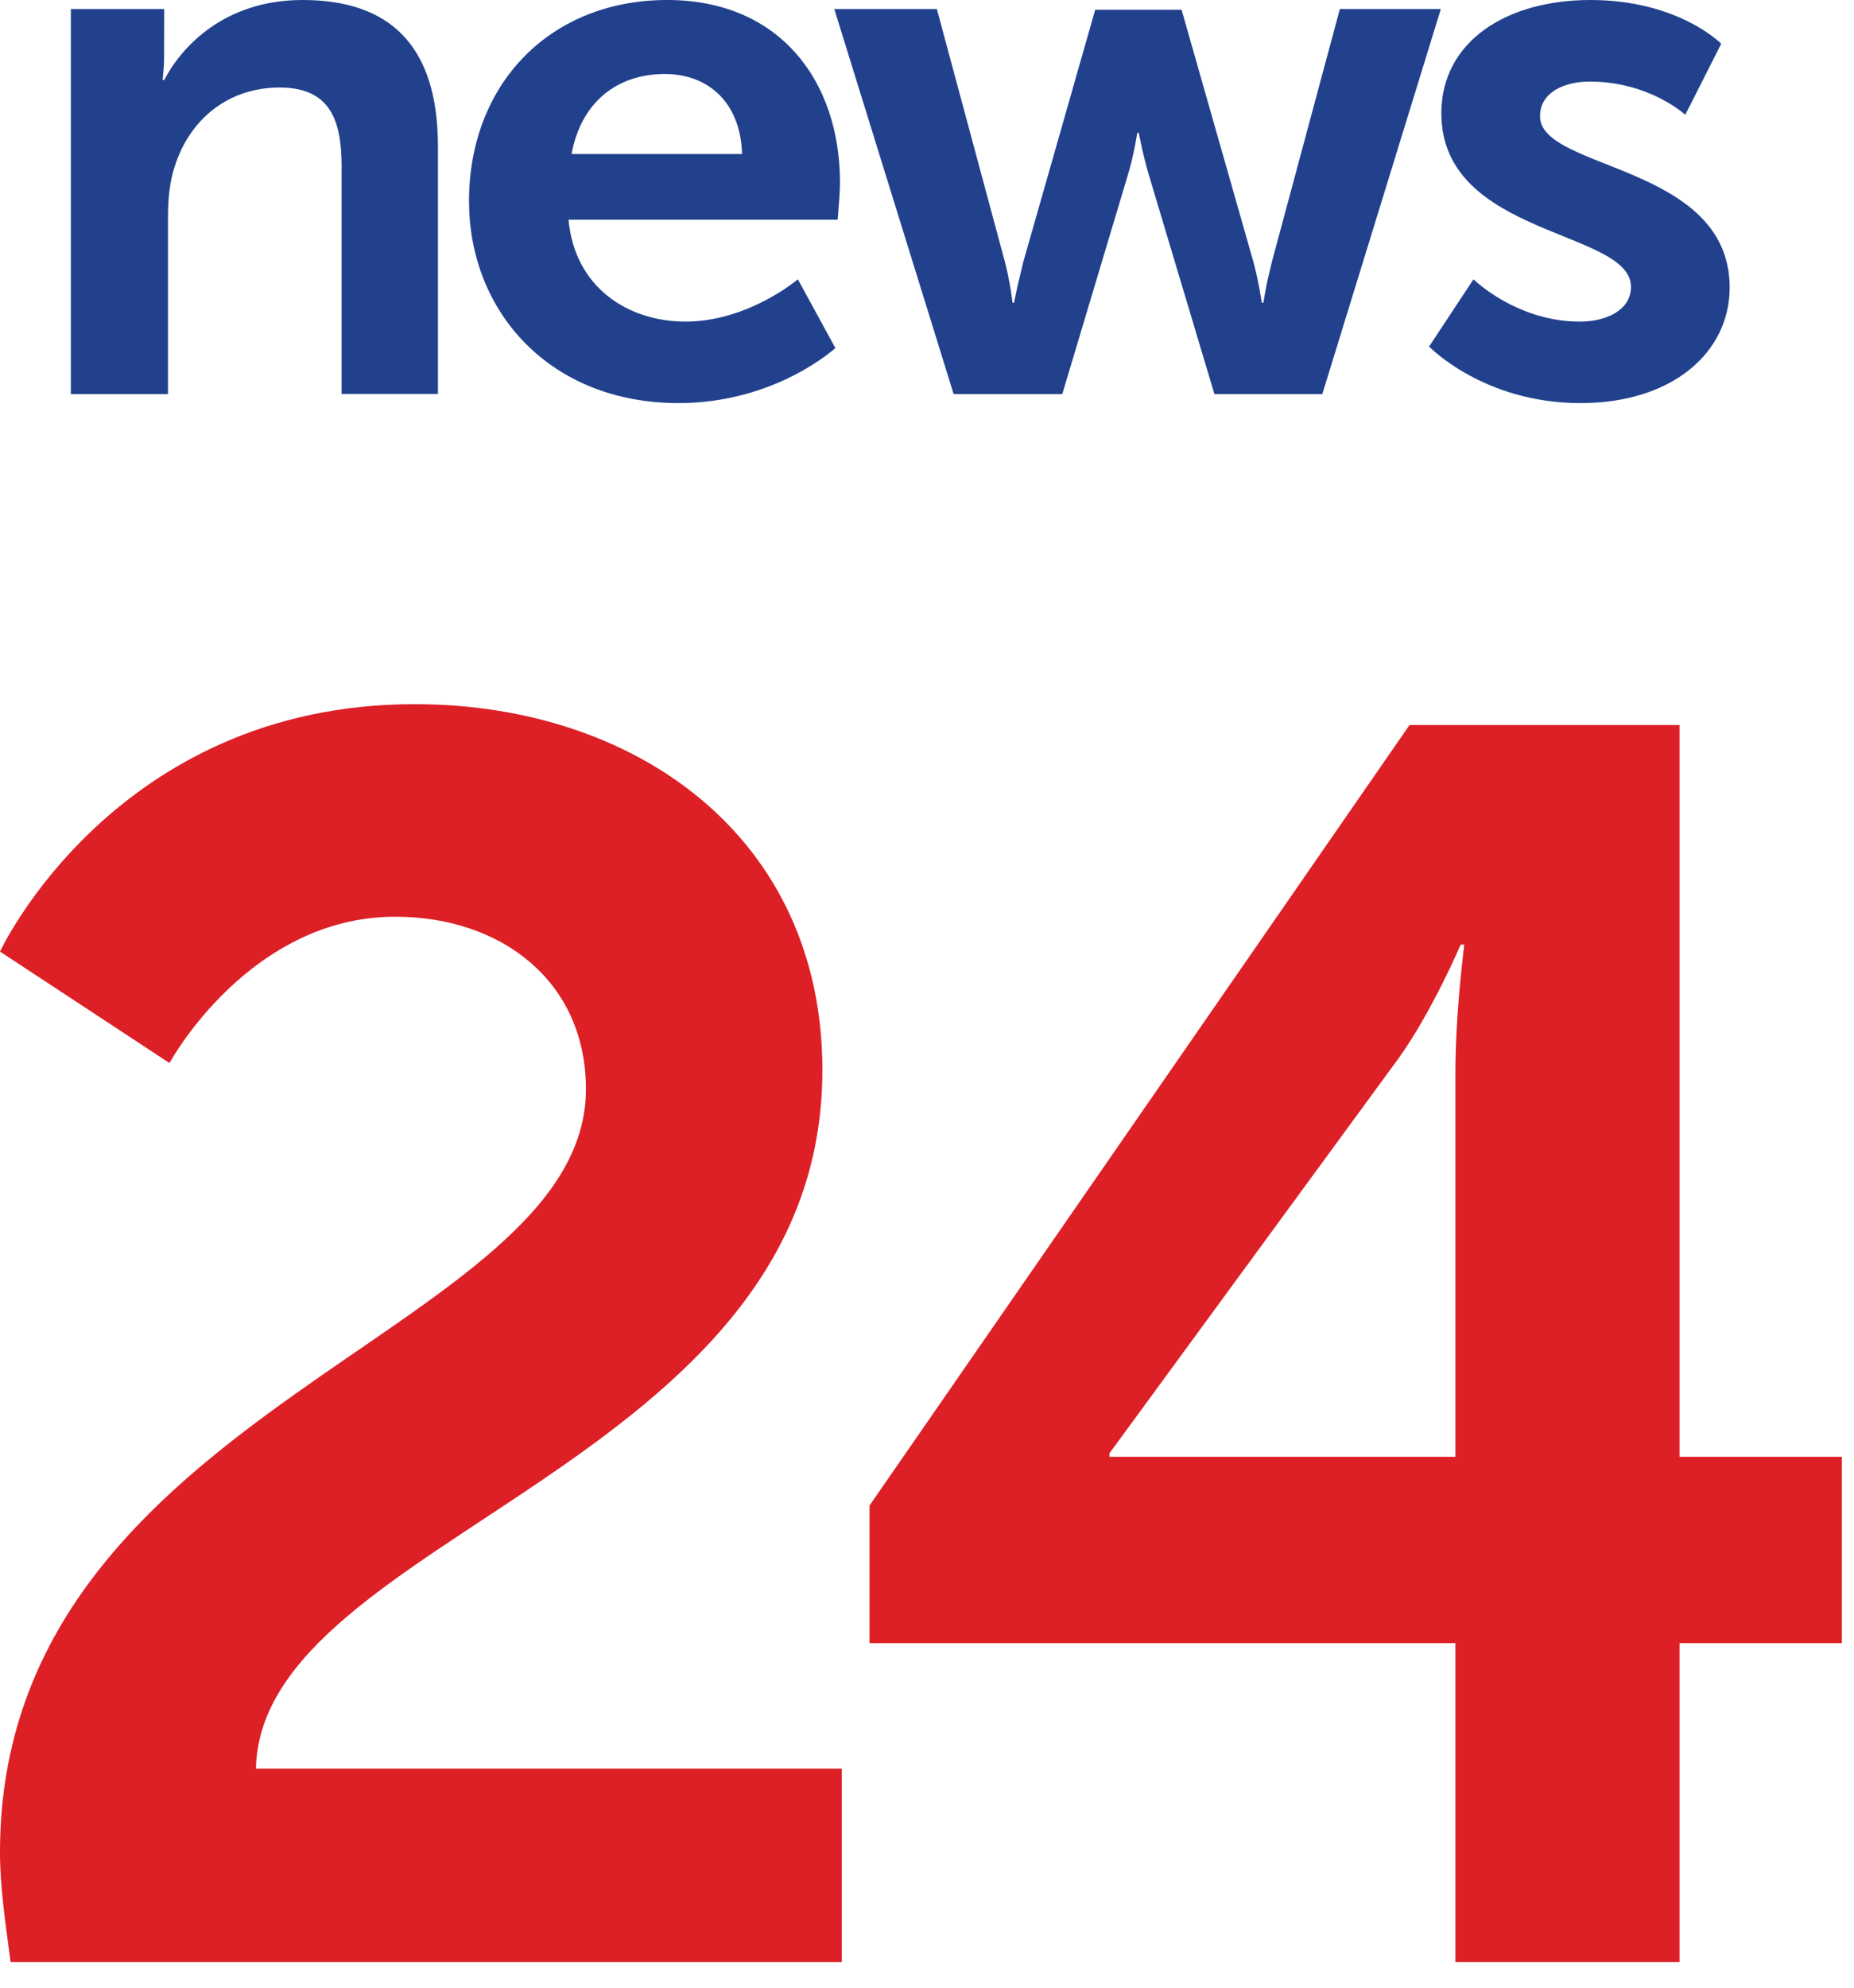<svg xmlns="http://www.w3.org/2000/svg" width="28" height="30" viewBox="0 0 28 30">
    <g fill="none" fill-rule="evenodd">
        <path fill="#FFF" fill-opacity="0" d="M0 0H36V36H0z" transform="translate(-4 -3)"/>
        <g fill-rule="nonzero">
            <path fill="#21418D" d="M1.07 5.948h1.467V3.28c0-.273.023-.535.104-.774.22-.695.797-1.185 1.582-1.185.751 0 .936.478.936 1.185v3.44h1.455V2.21C6.614.672 5.874 0 4.57 0 3.38 0 2.733.718 2.48 1.208h-.024l.016-.178c.003-.042.005-.09.006-.142L2.48.137H1.07v5.81zm6.014-2.906c0 1.652 1.213 3.042 3.165 3.042 1.466 0 2.367-.831 2.367-.831l-.566-1.037-.067.052c-.204.153-.85.586-1.63.586-.878 0-1.675-.524-1.767-1.538h4.065l.026-.338c.005-.083.009-.164.009-.22 0-1.539-.913-2.758-2.61-2.758C8.32 0 7.083 1.253 7.083 3.042zm1.548-.718c.138-.752.658-1.207 1.409-1.207.647 0 1.143.421 1.166 1.207H8.632zm5.771 3.624h1.64l.993-3.316c.093-.308.139-.627.139-.627h.023l.05.24c.025.111.06.25.1.387l.993 3.316h1.629L21.76.137h-1.525l-1.027 3.817-.07.296c-.037.182-.057.319-.057.319h-.024l-.04-.232c-.022-.11-.05-.247-.087-.383L17.845.148H16.54l-1.086 3.806-.091.383c-.03.137-.048.232-.048.232h-.023l-.021-.155c-.019-.118-.05-.29-.094-.46L14.149.137H12.6l1.802 5.81zm7.18-.718l.67-1.014.059.052c.18.153.757.586 1.547.586.415 0 .773-.182.773-.524 0-.866-2.864-.752-2.864-2.62C21.768.626 22.75 0 24.02 0c1.328 0 1.975.66 1.975.66l-.543 1.072-.056-.046c-.16-.124-.655-.455-1.387-.455-.381 0-.751.16-.751.524 0 .82 2.864.717 2.864 2.586 0 .969-.854 1.743-2.252 1.743-1.467 0-2.287-.854-2.287-.854z" transform="translate(-4 -3) translate(4 3)"/>
            <path fill="#DD1F26" d="M.16 29.612h12.553v-2.919H3.865c.08-3.523 8.555-4.548 8.555-10.543 0-3.524-2.825-5.522-6.157-5.522-4.53 0-6.263 3.734-6.263 3.734l2.559 1.682.068-.114c.282-.453 1.436-2.094 3.343-2.094 1.6 0 2.879.973 2.879 2.603C8.849 20.146 0 21.224 0 27.955c0 .526.08 1.052.16 1.657zM13.132 24.8h8.848v4.812h3.385V24.8h2.452v-2.813h-2.452V10.943h-4.078l-8.155 11.78V24.8zm3.624-2.813v-.053l4.371-5.968c.507-.71.933-1.71.933-1.71h.054l-.045.4c-.039.382-.089.984-.089 1.546v5.785h-5.224z" transform="translate(-4 -3) translate(4 3)"/>
        </g>
    </g>
</svg>
